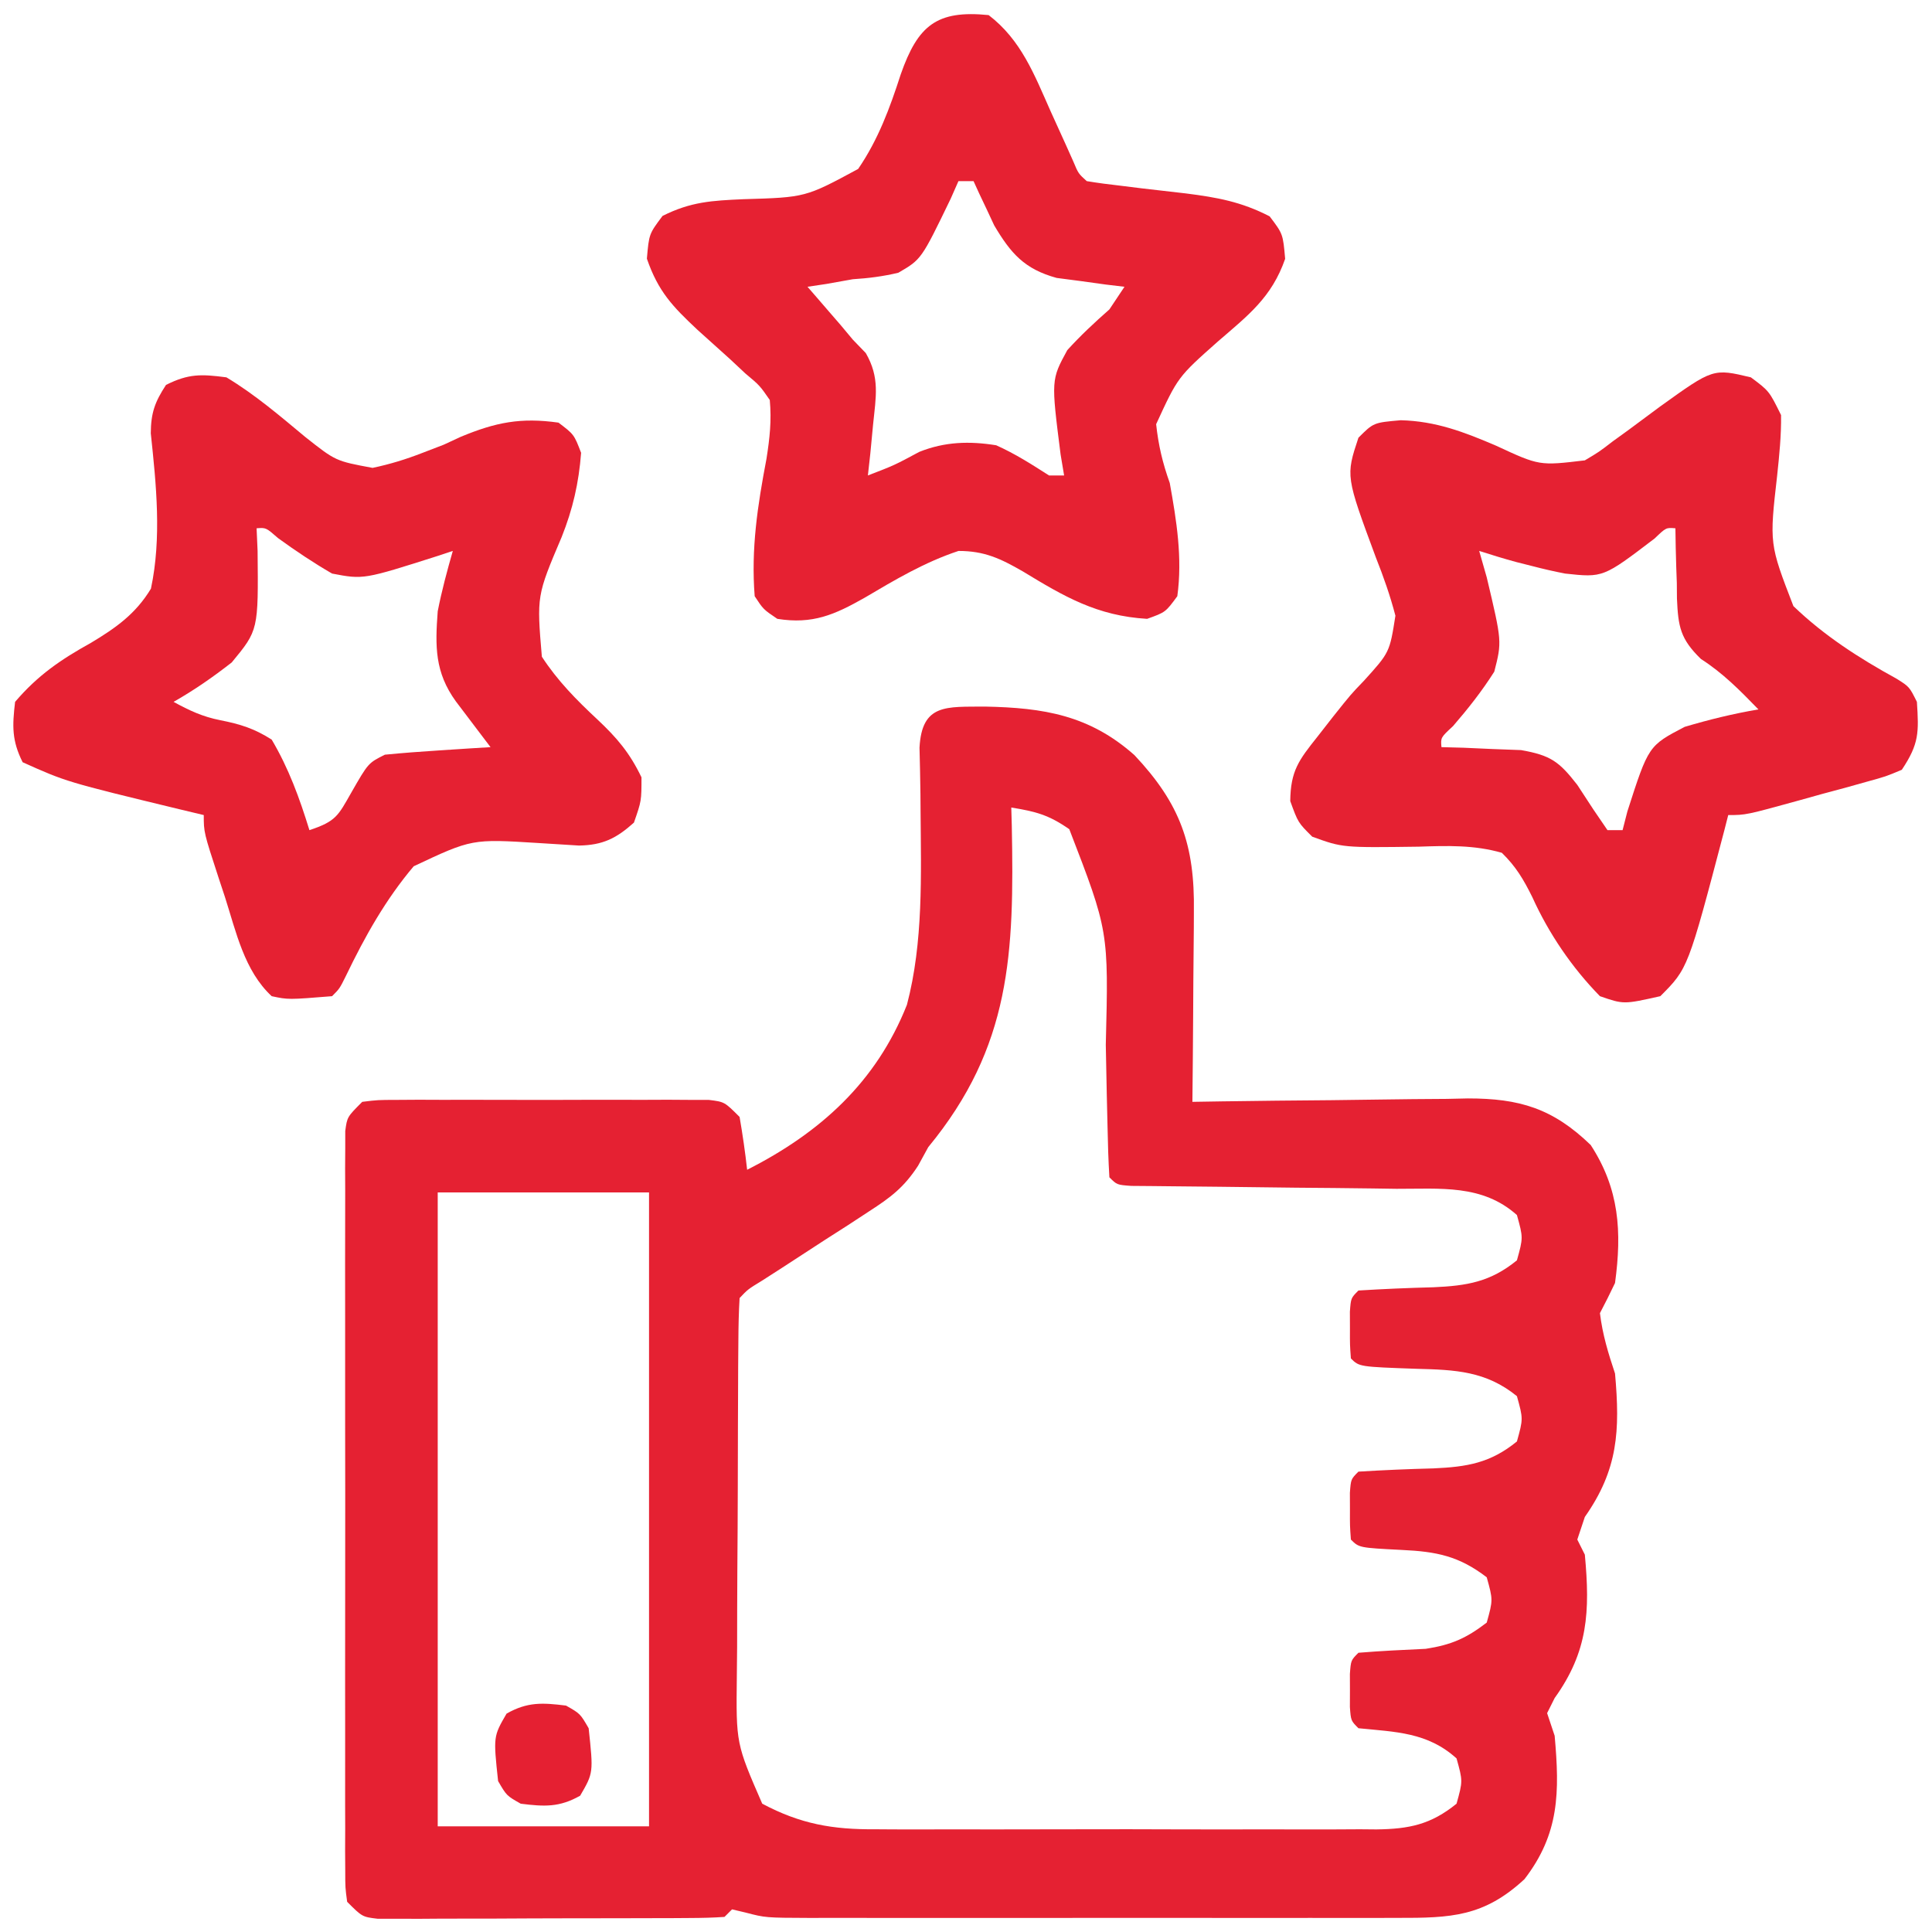 <?xml version="1.0" encoding="UTF-8"?>
<svg version="1.1" xmlns="http://www.w3.org/2000/svg" width="256" height="256">
<path d="M0 0 C7.815 0.152 13.861 1.147 19.82 6.434 C25.883 12.876 27.828 18.321 27.695 27.18 C27.692 27.904 27.69 28.628 27.687 29.374 C27.676 31.666 27.651 33.958 27.625 36.25 C27.615 37.812 27.606 39.375 27.598 40.938 C27.576 44.75 27.541 48.563 27.5 52.375 C28.796 52.354 30.092 52.333 31.428 52.312 C36.257 52.239 41.085 52.193 45.914 52.155 C48.001 52.135 50.087 52.108 52.173 52.073 C55.179 52.024 58.185 52.002 61.191 51.984 C62.118 51.964 63.044 51.943 63.998 51.922 C70.814 51.919 75.245 53.227 80.277 58.094 C84.065 63.909 84.425 69.557 83.5 76.375 C82.859 77.721 82.197 79.057 81.5 80.375 C81.848 83.229 82.59 85.644 83.5 88.375 C84.176 95.958 83.9 101.108 79.5 107.375 C79.17 108.365 78.84 109.355 78.5 110.375 C78.83 111.035 79.16 111.695 79.5 112.375 C80.197 119.906 79.943 125.182 75.5 131.375 C75.17 132.035 74.84 132.695 74.5 133.375 C74.83 134.365 75.16 135.355 75.5 136.375 C76.165 143.829 76.144 149.35 71.5 155.375 C66.125 160.356 61.75 160.521 54.686 160.504 C53.785 160.506 52.884 160.508 51.955 160.51 C48.971 160.514 45.988 160.511 43.004 160.508 C40.933 160.508 38.861 160.509 36.79 160.511 C32.447 160.512 28.103 160.51 23.76 160.505 C18.19 160.5 12.62 160.503 7.05 160.509 C2.772 160.513 -1.506 160.511 -5.784 160.509 C-7.838 160.508 -9.892 160.509 -11.946 160.511 C-14.816 160.514 -17.686 160.51 -20.556 160.504 C-21.832 160.507 -21.832 160.507 -23.134 160.511 C-29.062 160.489 -29.062 160.489 -31.687 159.805 C-32.584 159.592 -32.584 159.592 -33.5 159.375 C-33.83 159.705 -34.16 160.035 -34.5 160.375 C-35.993 160.479 -37.491 160.514 -38.988 160.52 C-39.943 160.527 -40.897 160.533 -41.88 160.54 C-43.438 160.541 -43.438 160.541 -45.027 160.543 C-46.087 160.546 -47.146 160.55 -48.237 160.553 C-50.483 160.558 -52.728 160.56 -54.973 160.56 C-58.419 160.562 -61.865 160.581 -65.311 160.6 C-67.487 160.603 -69.663 160.605 -71.84 160.605 C-72.876 160.613 -73.913 160.62 -74.981 160.627 C-76.417 160.623 -76.417 160.623 -77.883 160.618 C-78.728 160.619 -79.573 160.621 -80.444 160.622 C-82.5 160.375 -82.5 160.375 -84.5 158.375 C-84.752 156.51 -84.752 156.51 -84.754 154.2 C-84.76 153.325 -84.765 152.45 -84.771 151.548 C-84.767 150.586 -84.763 149.624 -84.759 148.633 C-84.762 147.621 -84.766 146.61 -84.769 145.568 C-84.778 142.212 -84.772 138.856 -84.766 135.5 C-84.767 133.176 -84.769 130.852 -84.771 128.528 C-84.774 123.652 -84.77 118.776 -84.761 113.9 C-84.749 107.639 -84.756 101.377 -84.768 95.115 C-84.775 90.315 -84.773 85.514 -84.768 80.714 C-84.766 78.404 -84.768 76.095 -84.773 73.786 C-84.778 70.563 -84.77 67.34 -84.759 64.117 C-84.763 63.155 -84.767 62.193 -84.771 61.202 C-84.765 60.327 -84.76 59.452 -84.754 58.55 C-84.753 57.788 -84.752 57.025 -84.752 56.24 C-84.5 54.375 -84.5 54.375 -82.5 52.375 C-80.451 52.121 -80.451 52.121 -77.898 52.116 C-76.467 52.107 -76.467 52.107 -75.006 52.097 C-73.973 52.101 -72.94 52.105 -71.875 52.109 C-70.817 52.107 -69.759 52.106 -68.669 52.104 C-66.43 52.102 -64.191 52.106 -61.951 52.114 C-58.514 52.125 -55.078 52.114 -51.641 52.102 C-49.469 52.103 -47.297 52.105 -45.125 52.109 C-44.092 52.105 -43.058 52.101 -41.994 52.097 C-40.562 52.107 -40.562 52.107 -39.102 52.116 C-38.259 52.118 -37.417 52.119 -36.549 52.121 C-34.5 52.375 -34.5 52.375 -32.5 54.375 C-32.1 56.698 -31.76 59.032 -31.5 61.375 C-21.81 56.463 -14.392 49.763 -10.327 39.516 C-8.14 31.209 -8.458 22.317 -8.521 13.78 C-8.526 13.044 -8.531 12.309 -8.537 11.551 C-8.561 9.518 -8.61 7.486 -8.66 5.453 C-8.354 -0.431 -5.066 0.055 0 0 Z M3.5 13.375 C3.522 14.17 3.544 14.964 3.567 15.783 C3.896 32.641 3.491 45.031 -7.5 58.375 C-7.945 59.189 -8.391 60.002 -8.85 60.841 C-10.725 63.721 -12.476 65.033 -15.352 66.891 C-16.285 67.502 -17.218 68.113 -18.18 68.742 C-19.152 69.364 -20.124 69.985 -21.125 70.625 C-23.055 71.88 -24.985 73.135 -26.914 74.391 C-27.77 74.94 -28.625 75.49 -29.506 76.056 C-31.415 77.223 -31.415 77.223 -32.5 78.375 C-32.61 80.209 -32.649 82.048 -32.661 83.885 C-32.671 85.064 -32.68 86.242 -32.69 87.457 C-32.694 88.742 -32.699 90.027 -32.703 91.352 C-32.709 92.665 -32.715 93.979 -32.72 95.333 C-32.731 98.122 -32.737 100.911 -32.74 103.701 C-32.746 107.262 -32.77 110.822 -32.798 114.383 C-32.821 117.789 -32.823 121.195 -32.828 124.602 C-32.84 125.875 -32.853 127.148 -32.866 128.46 C-32.97 137.403 -32.97 137.403 -29.5 145.375 C-24.425 148.066 -20.187 148.812 -14.441 148.763 C-13.668 148.768 -12.894 148.774 -12.098 148.779 C-9.562 148.792 -7.028 148.784 -4.492 148.773 C-2.721 148.775 -0.949 148.778 0.823 148.782 C4.526 148.787 8.23 148.78 11.933 148.766 C16.676 148.749 21.417 148.759 26.16 148.777 C29.815 148.788 33.469 148.784 37.124 148.776 C38.872 148.774 40.621 148.777 42.37 148.784 C44.813 148.792 47.256 148.78 49.7 148.763 C50.419 148.769 51.138 148.775 51.879 148.782 C56.225 148.727 59.092 148.138 62.5 145.375 C63.333 142.375 63.333 142.375 62.5 139.375 C58.672 135.906 54.433 135.868 49.5 135.375 C48.5 134.375 48.5 134.375 48.367 132.562 C48.37 131.841 48.372 131.119 48.375 130.375 C48.371 129.292 48.371 129.292 48.367 128.188 C48.5 126.375 48.5 126.375 49.5 125.375 C52.472 125.129 55.443 124.991 58.422 124.852 C61.817 124.326 63.783 123.46 66.5 121.375 C67.333 118.375 67.333 118.375 66.5 115.375 C62.811 112.545 59.834 111.965 55.25 111.75 C49.585 111.46 49.585 111.46 48.5 110.375 C48.367 108.562 48.367 108.562 48.375 106.375 C48.371 105.292 48.371 105.292 48.367 104.188 C48.5 102.375 48.5 102.375 49.5 101.375 C52.808 101.171 56.109 101.029 59.422 100.945 C63.892 100.748 66.99 100.234 70.5 97.375 C71.333 94.375 71.333 94.375 70.5 91.375 C66.418 88.049 62.317 87.878 57.25 87.75 C49.606 87.481 49.606 87.481 48.5 86.375 C48.367 84.562 48.367 84.562 48.375 82.375 C48.371 81.292 48.371 81.292 48.367 80.188 C48.5 78.375 48.5 78.375 49.5 77.375 C52.808 77.171 56.109 77.029 59.422 76.945 C63.892 76.748 66.99 76.234 70.5 73.375 C71.333 70.375 71.333 70.375 70.5 67.375 C65.912 63.274 60.349 63.917 54.547 63.898 C53.491 63.883 52.435 63.867 51.347 63.851 C47.981 63.804 44.616 63.776 41.25 63.75 C37.87 63.714 34.49 63.673 31.11 63.627 C29.008 63.6 26.906 63.579 24.803 63.564 C23.859 63.554 22.914 63.543 21.94 63.533 C21.105 63.526 20.27 63.52 19.409 63.513 C17.5 63.375 17.5 63.375 16.5 62.375 C16.365 60.141 16.296 57.902 16.254 55.664 C16.221 54.259 16.188 52.854 16.154 51.449 C16.107 49.24 16.063 47.031 16.023 44.822 C16.401 29.751 16.401 29.751 11.188 16.25 C8.441 14.334 6.738 13.907 3.5 13.375 Z M-72.5 64.375 C-72.5 92.095 -72.5 119.815 -72.5 148.375 C-63.26 148.375 -54.02 148.375 -44.5 148.375 C-44.5 120.655 -44.5 92.935 -44.5 64.375 C-53.74 64.375 -62.98 64.375 -72.5 64.375 Z " fill="#E52132" transform="translate(130.5,93.625)"/>
<path d="M0 0 C3.758 2.254 7.096 5.113 10.459 7.91 C14.479 11.09 14.479 11.09 19.37 11.996 C21.689 11.508 23.794 10.86 26 10 C26.919 9.647 27.838 9.294 28.785 8.93 C29.537 8.582 30.288 8.234 31.062 7.875 C35.7 5.953 39.002 5.298 44 6 C46.062 7.562 46.062 7.562 47 10 C46.693 14.005 45.902 17.458 44.422 21.164 C41.115 28.949 41.115 28.949 41.799 37.017 C43.861 40.186 46.368 42.733 49.125 45.301 C51.768 47.782 53.439 49.754 55 53 C55 56.125 55 56.125 54 59 C51.67 61.091 49.876 61.985 46.722 62.04 C44.93 61.929 43.137 61.817 41.344 61.705 C32.529 61.155 32.529 61.155 24.818 64.785 C21.105 69.176 18.354 74.082 15.866 79.25 C15 81 15 81 14 82 C8.204 82.467 8.204 82.467 6 82 C2.366 78.621 1.283 73.47 -0.188 68.875 C-0.46 68.051 -0.733 67.228 -1.014 66.379 C-3 60.295 -3 60.295 -3 58 C-4.593 57.619 -4.593 57.619 -6.219 57.23 C-21.212 53.599 -21.212 53.599 -27 51 C-28.444 48.111 -28.377 46.204 -28 43 C-24.995 39.48 -21.953 37.4 -17.937 35.172 C-14.651 33.205 -12.001 31.326 -10 28 C-8.565 21.242 -9.298 14.224 -10.021 7.407 C-9.997 4.685 -9.481 3.265 -8 1 C-5.015 -0.493 -3.343 -0.439 0 0 Z M4 20 C4.044 20.99 4.088 21.98 4.133 23 C4.238 33.501 4.238 33.501 0.707 37.777 C-1.785 39.721 -4.253 41.44 -7 43 C-4.922 44.141 -3.152 44.97 -0.816 45.43 C1.856 45.958 3.687 46.531 6 48 C8.262 51.82 9.694 55.768 11 60 C14.53 58.823 14.787 58.116 16.562 55 C18.797 51.101 18.797 51.101 21 50 C23.371 49.77 25.747 49.589 28.125 49.438 C29.406 49.354 30.688 49.27 32.008 49.184 C32.995 49.123 33.983 49.062 35 49 C34.578 48.446 34.157 47.891 33.723 47.32 C32.901 46.234 32.901 46.234 32.062 45.125 C31.517 44.406 30.972 43.686 30.41 42.945 C27.607 39.078 27.652 35.646 28 31 C28.532 28.273 29.235 25.676 30 23 C29.348 23.217 28.695 23.433 28.023 23.656 C18.164 26.797 18.164 26.797 14 26 C11.512 24.56 9.185 22.998 6.855 21.312 C5.243 19.904 5.243 19.904 4 20 Z " fill="#E52132" transform="translate(30,50)"/>
<path d="M0 0 C2.426 1.812 2.426 1.812 4 5 C4.037 7.693 3.77 10.282 3.488 12.96 C2.449 22.061 2.449 22.061 5.635 30.311 C9.717 34.241 14.37 37.226 19.326 39.945 C21 41 21 41 22 43 C22.259 47.051 22.304 48.543 20 52 C17.877 52.891 17.877 52.891 15.281 53.605 C14.349 53.867 13.417 54.128 12.457 54.396 C11.481 54.658 10.505 54.919 9.5 55.188 C8.524 55.46 7.548 55.733 6.543 56.014 C-0.656 58 -0.656 58 -3 58 C-3.17 58.666 -3.34 59.333 -3.516 60.02 C-8.33 78.33 -8.33 78.33 -12 82 C-16.856 83.088 -16.856 83.088 -20 82 C-23.703 78.216 -26.78 73.699 -28.963 68.868 C-30.122 66.532 -31.128 64.824 -33 63 C-36.675 61.946 -40.201 62.061 -44 62.188 C-54.103 62.326 -54.103 62.326 -58.125 60.863 C-60 59 -60 59 -61.035 56.148 C-60.99 52.146 -59.911 50.732 -57.438 47.625 C-56.415 46.314 -56.415 46.314 -55.371 44.977 C-53 42 -53 42 -51.289 40.222 C-47.863 36.443 -47.863 36.443 -47.101 31.583 C-47.797 28.922 -48.673 26.432 -49.688 23.875 C-53.687 13.086 -53.687 13.086 -52 8 C-50 6 -50 6 -46.391 5.684 C-41.738 5.8 -37.985 7.247 -33.75 9.062 C-28.023 11.72 -28.023 11.72 -22 11 C-20.131 9.889 -20.131 9.889 -18.32 8.496 C-17.297 7.756 -17.297 7.756 -16.254 7.002 C-14.838 5.961 -13.426 4.914 -12.02 3.861 C-4.992 -1.188 -4.992 -1.188 0 0 Z M-12.75 21.348 C-19.572 26.547 -19.572 26.547 -24.625 26 C-26.093 25.714 -27.553 25.381 -29 25 C-30.05 24.735 -30.05 24.735 -31.121 24.465 C-32.76 24.02 -34.382 23.516 -36 23 C-35.67 24.155 -35.34 25.31 -35 26.5 C-32.981 35.012 -32.981 35.012 -34 39 C-35.65 41.6 -37.456 43.886 -39.469 46.215 C-41.109 47.735 -41.109 47.735 -41 49 C-39.554 49.039 -39.554 49.039 -38.078 49.078 C-36.815 49.135 -35.552 49.192 -34.25 49.25 C-32.371 49.32 -32.371 49.32 -30.453 49.391 C-26.521 50.085 -25.412 50.903 -23 54 C-22.299 55.072 -21.598 56.145 -20.875 57.25 C-20.256 58.157 -19.637 59.065 -19 60 C-18.34 60 -17.68 60 -17 60 C-16.79 59.18 -16.58 58.36 -16.363 57.516 C-13.565 48.818 -13.565 48.818 -8.773 46.312 C-5.523 45.349 -2.341 44.567 1 44 C-1.443 41.487 -3.668 39.214 -6.625 37.312 C-9.346 34.663 -9.632 33.055 -9.795 29.316 C-9.801 28.634 -9.807 27.953 -9.812 27.25 C-9.838 26.553 -9.863 25.855 -9.889 25.137 C-9.947 23.425 -9.977 21.712 -10 20 C-11.236 19.898 -11.236 19.898 -12.75 21.348 Z " fill="#E52132" transform="translate(232,50)"/>
<path d="M0 0 C4.305 3.288 6.047 7.872 8.188 12.688 C8.888 14.234 9.589 15.779 10.293 17.324 C10.597 18.006 10.902 18.687 11.216 19.389 C11.892 21.001 11.892 21.001 13 22 C14.499 22.249 16.006 22.443 17.516 22.613 C18.437 22.727 19.359 22.841 20.309 22.959 C22.253 23.193 24.198 23.417 26.145 23.631 C30.297 24.159 33.488 24.736 37.234 26.668 C39 29 39 29 39.289 32.297 C37.508 37.412 34.396 39.774 30.375 43.25 C25.074 47.956 25.074 47.956 22.195 54.207 C22.494 57.003 23.056 59.358 24 62 C24.901 67.007 25.696 71.919 25 77 C23.438 79.125 23.438 79.125 21 80 C14.372 79.609 10.028 77.059 4.518 73.707 C1.566 72.011 -0.562 70.999 -3.996 71.004 C-8.489 72.494 -12.372 74.805 -16.434 77.205 C-20.409 79.453 -23.302 80.749 -28 80 C-29.855 78.746 -29.855 78.746 -31 77 C-31.498 70.722 -30.612 64.964 -29.438 58.797 C-29.008 56.054 -28.75 53.765 -29 51 C-30.329 49.082 -30.329 49.082 -32.246 47.477 C-32.918 46.847 -33.591 46.218 -34.283 45.57 C-35.713 44.279 -37.146 42.99 -38.58 41.703 C-41.886 38.603 -43.783 36.629 -45.285 32.273 C-45 29 -45 29 -43.207 26.609 C-39.446 24.722 -36.646 24.58 -32.498 24.395 C-24.269 24.154 -24.269 24.154 -17.291 20.386 C-14.638 16.518 -13.085 12.3 -11.651 7.86 C-9.374 1.356 -6.874 -0.687 0 0 Z M-4 22 C-4.34 22.771 -4.681 23.542 -5.031 24.336 C-8.915 32.371 -8.915 32.371 -11.969 34.141 C-14.004 34.626 -15.914 34.868 -18 35 C-19.155 35.206 -20.31 35.413 -21.5 35.625 C-22.325 35.749 -23.15 35.873 -24 36 C-23.403 36.688 -23.403 36.688 -22.793 37.391 C-22.263 38.004 -21.733 38.618 -21.188 39.25 C-20.665 39.853 -20.143 40.457 -19.605 41.078 C-19.076 41.712 -18.546 42.347 -18 43 C-17.433 43.588 -16.866 44.176 -16.281 44.781 C-14.397 48.044 -14.936 50.552 -15.312 54.25 C-15.492 56.145 -15.492 56.145 -15.676 58.078 C-15.783 59.042 -15.89 60.007 -16 61 C-12.491 59.649 -12.491 59.649 -9.188 57.875 C-5.802 56.521 -2.553 56.431 1 57 C3.52 58.13 5.662 59.503 8 61 C8.66 61 9.32 61 10 61 C9.847 60.082 9.693 59.164 9.535 58.219 C8.278 48.324 8.278 48.324 10.422 44.395 C12.188 42.45 14.03 40.734 16 39 C16.66 38.01 17.32 37.02 18 36 C17.18 35.902 16.36 35.804 15.516 35.703 C13.899 35.479 13.899 35.479 12.25 35.25 C11.183 35.111 10.115 34.972 9.016 34.828 C4.752 33.657 2.946 31.599 0.734 27.859 C0.247 26.815 0.247 26.815 -0.25 25.75 C-0.585 25.044 -0.92 24.337 -1.266 23.609 C-1.629 22.813 -1.629 22.813 -2 22 C-2.66 22 -3.32 22 -4 22 Z " fill="#E62132" transform="translate(131,2)"/>
<path d="M0 0 C1.875 1.062 1.875 1.062 3 3 C3.633 8.91 3.633 8.91 1.875 11.938 C-0.89 13.504 -2.882 13.39 -6 13 C-7.875 11.938 -7.875 11.938 -9 10 C-9.633 4.09 -9.633 4.09 -7.875 1.062 C-5.11 -0.504 -3.118 -0.39 0 0 Z " fill="#E52032" transform="translate(75,226)"/>
</svg>

